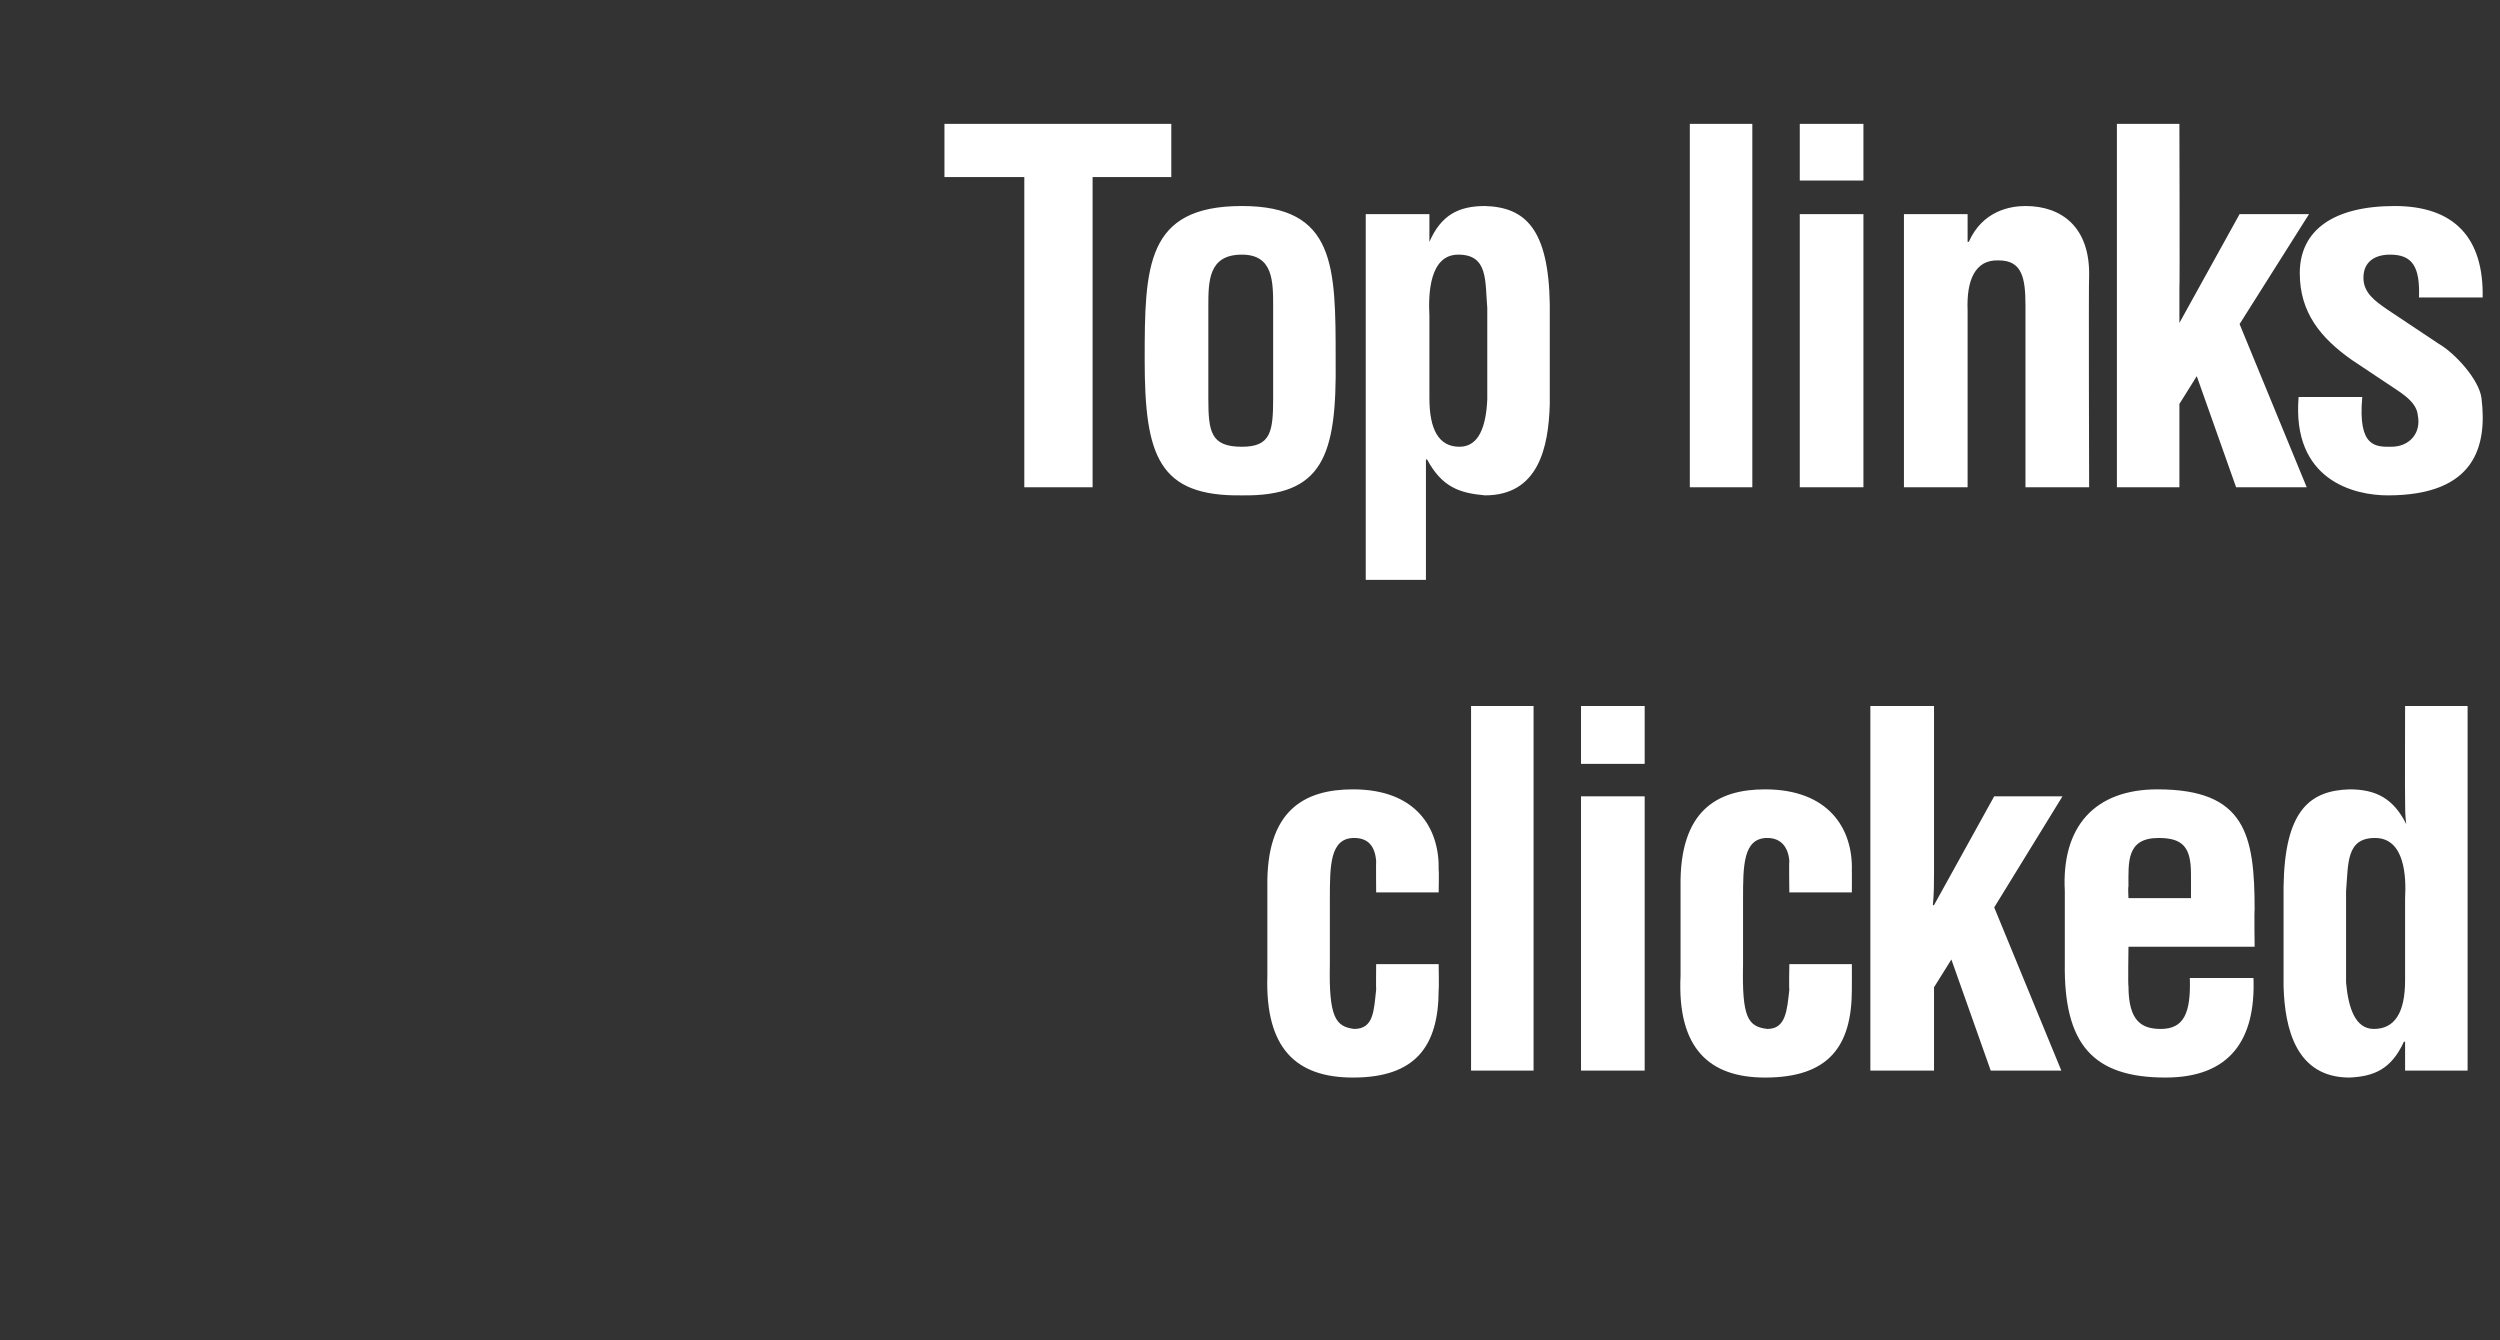 <?xml version="1.0" standalone="no"?><!DOCTYPE svg PUBLIC "-//W3C//DTD SVG 1.1//EN" "http://www.w3.org/Graphics/SVG/1.1/DTD/svg11.dtd"><svg xmlns="http://www.w3.org/2000/svg" version="1.1" width="216px" height="115.8px" viewBox="0 -12 216 115.8" style="top:-12px"><rect x="0" y="-12" width="216" height="115.8" fill="#333333" stroke="none"/><desc>Top links clicked</desc><defs/><g id="Polygon11701"><path d="m118.9 65.1c0 0-.02-2.69 0-2.7c-.1-1.3-.7-2-1.9-2c-2.1 0-2.1 2.4-2.1 5.3c0 0 0 5.6 0 5.6c-.1 4.6.5 5.4 2.1 5.6c1.7 0 1.7-1.6 1.9-3.4c-.02-.05 0-2.2 0-2.2l5.4 0c0 0 .04 2.15 0 2.2c0 4.9-2 7.6-7.4 7.6c-4.9 0-7.6-2.5-7.4-8.8c0 0 0-7.7 0-7.7c-.1-6.6 3.2-8.4 7.4-8.4c5.5 0 7.5 3.4 7.4 7c.04-.03 0 1.9 0 1.9l-5.4 0zm8.2 15.4l0-31.5l5.4 0l0 31.5l-5.4 0zm9.5 0l0-23.7l5.5 0l0 23.7l-5.5 0zm0-26.5l0-5l5.5 0l0 5l-5.5 0zm18 11.1c0 0-.04-2.69 0-2.7c-.1-1.3-.8-2-1.9-2c-2.1 0-2.1 2.4-2.1 5.3c0 0 0 5.6 0 5.6c-.1 4.6.4 5.4 2.1 5.6c1.6 0 1.7-1.6 1.9-3.4c-.04-.05 0-2.2 0-2.2l5.4 0c0 0 .01 2.15 0 2.2c0 4.9-2 7.6-7.5 7.6c-4.8 0-7.6-2.5-7.3-8.8c0 0 0-7.7 0-7.7c-.1-6.6 3.2-8.4 7.3-8.4c5.5 0 7.6 3.4 7.5 7c.01-.03 0 1.9 0 1.9l-5.4 0zm7 15.4l0-31.5l5.5 0c0 0 0 14.25 0 14.3c0 1 0 1.9-.1 2.9c.02.03.1 0 .1 0l5.2-9.4l5.9 0l-5.9 9.6l5.8 14.1l-6.1 0l-3.4-9.6l-1.5 2.4l0 7.2l-5.5 0zm16.8-15.5c-.3-5.6 2.6-8.8 8-8.8c7.6 0 8.4 3.9 8.4 10.4c-.04.01 0 3.2 0 3.2l-10.9 0c0 0-.05 3.44 0 3.4c0 3.1 1.2 3.7 2.8 3.7c2 0 2.6-1.4 2.5-4.4c0 0 5.5 0 5.5 0c.2 5.3-2 8.6-7.6 8.6c-6.3 0-8.8-2.9-8.7-9.9c0 0 0-6.2 0-6.2zm10.9.6c0 0 .01-2.05 0-2.1c0-2.3-.7-3.1-2.8-3.1c-2.8 0-2.6 2.1-2.6 4.2c-.05.04 0 1 0 1l5.4 0zm18.5 0c.1-1.8 0-5.2-2.6-5.2c-2.5 0-2.3 2.2-2.5 4.6c0 0 0 7.9 0 7.9c.2 2.2.8 4 2.4 4c1.8 0 2.7-1.4 2.7-4.2c0 0 0-7.1 0-7.1zm0 12.4c0 0-.11-.01-.1 0c-1.1 2.4-2.6 3-4.7 3.1c-4.6 0-5.6-4.2-5.7-7.9c0 0 0-8.6 0-8.6c.1-6.5 2.2-8.3 5.7-8.4c2.3 0 3.8.8 4.9 3c0 0 0 0 0 0c-.1-.7-.1-1.4-.1-2.1c-.02.02 0-8.1 0-8.1l5.4 0l0 31.5l-5.4 0l0-2.5z" stroke="none" fill="#fff"/></g><g id="Polygon11700"><path d="m81.6-1.3l19.6 0l0 4.6l-6.8 0l0 26.8l-5.9 0l0-26.8l-6.9 0l0-4.6zm22.8 23.7c0 2.9.2 4.2 2.9 4.2c2.5 0 2.7-1.3 2.7-4.2c0 0 0-7.9 0-7.9c0-2.2 0-4.5-2.7-4.5c-2.9 0-2.9 2.3-2.9 4.5c0 0 0 7.9 0 7.9zm-5.5-3.3c0-8.1.1-13.3 8.4-13.3c8.1 0 8.1 5.2 8.1 13.3c.1 8.3-1.1 11.8-8.1 11.7c-7.2.1-8.4-3.4-8.4-11.7zm24.6 3.3c0 2.7.8 4.2 2.6 4.2c1.7 0 2.3-1.8 2.4-4.1c0 0 0-7.9 0-7.9c-.2-2.3.1-4.6-2.5-4.6c-2.5 0-2.6 3.4-2.5 5.3c0 0 0 7.1 0 7.1zm0-13.5c0 0 .04.04 0 0c1-2.3 2.5-3.1 4.8-3.1c3.5.1 5.5 2 5.6 8.5c0 0 0 8.6 0 8.6c-.1 3.8-1 7.9-5.6 7.9c-2.2-.2-3.7-.7-5-3.1c-.01 0-.1 0-.1 0l0 10.4l-5.2 0l0-31.6l5.5 0l0 2.4zm22.5 21.2l0-31.4l5.4 0l0 31.4l-5.4 0zm9.5 0l0-23.6l5.5 0l0 23.6l-5.5 0zm0-26.5l0-4.9l5.5 0l0 4.9l-5.5 0zm14.5 5.3c0 0 .09 0 .1 0c1.2-2.7 3.6-3.1 4.9-3.1c3.1 0 5.6 1.8 5.5 6.1c-.05-.02 0 18.2 0 18.2l-5.5 0c0 0 0-15.75 0-15.7c0-2.4-.3-3.9-2.3-3.9c-2.1-.1-2.8 1.8-2.7 4.3c0 .02 0 15.3 0 15.3l-5.5 0l0-23.6l5.5 0l0 2.4zm12.9 21.2l0-31.4l5.4 0c0 0 .04 14.19 0 14.2c0 1 0 2 0 3c-.04-.03 0 0 0 0l5.2-9.4l6 0l-6 9.5l5.8 14.1l-6.1 0l-3.4-9.6l-1.5 2.4l0 7.2l-5.4 0zm21.2-7.8c-.4 4.4 1.2 4.3 2.5 4.3c1.6 0 2.6-1.2 2.3-2.7c-.1-1.3-1.7-2.1-2.7-2.8c0 0-3-2-3-2c-2.7-1.9-4.5-4.1-4.5-7.5c0-3.7 2.9-5.8 8.2-5.8c5.2 0 7.7 2.8 7.6 7.9c0 0-5.5 0-5.5 0c.1-2.7-.6-3.7-2.5-3.7c-1.3 0-2.3.6-2.3 2c0 1.3 1 2 2 2.7c0 0 4.5 3 4.5 3c1.4.8 3.5 3.1 3.7 4.7c.5 4.1-.5 8.4-8.1 8.4c-2.9 0-8.3-1.3-7.7-8.5c0 0 5.5 0 5.5 0z" stroke="none" fill="#fff"/></g></svg>
